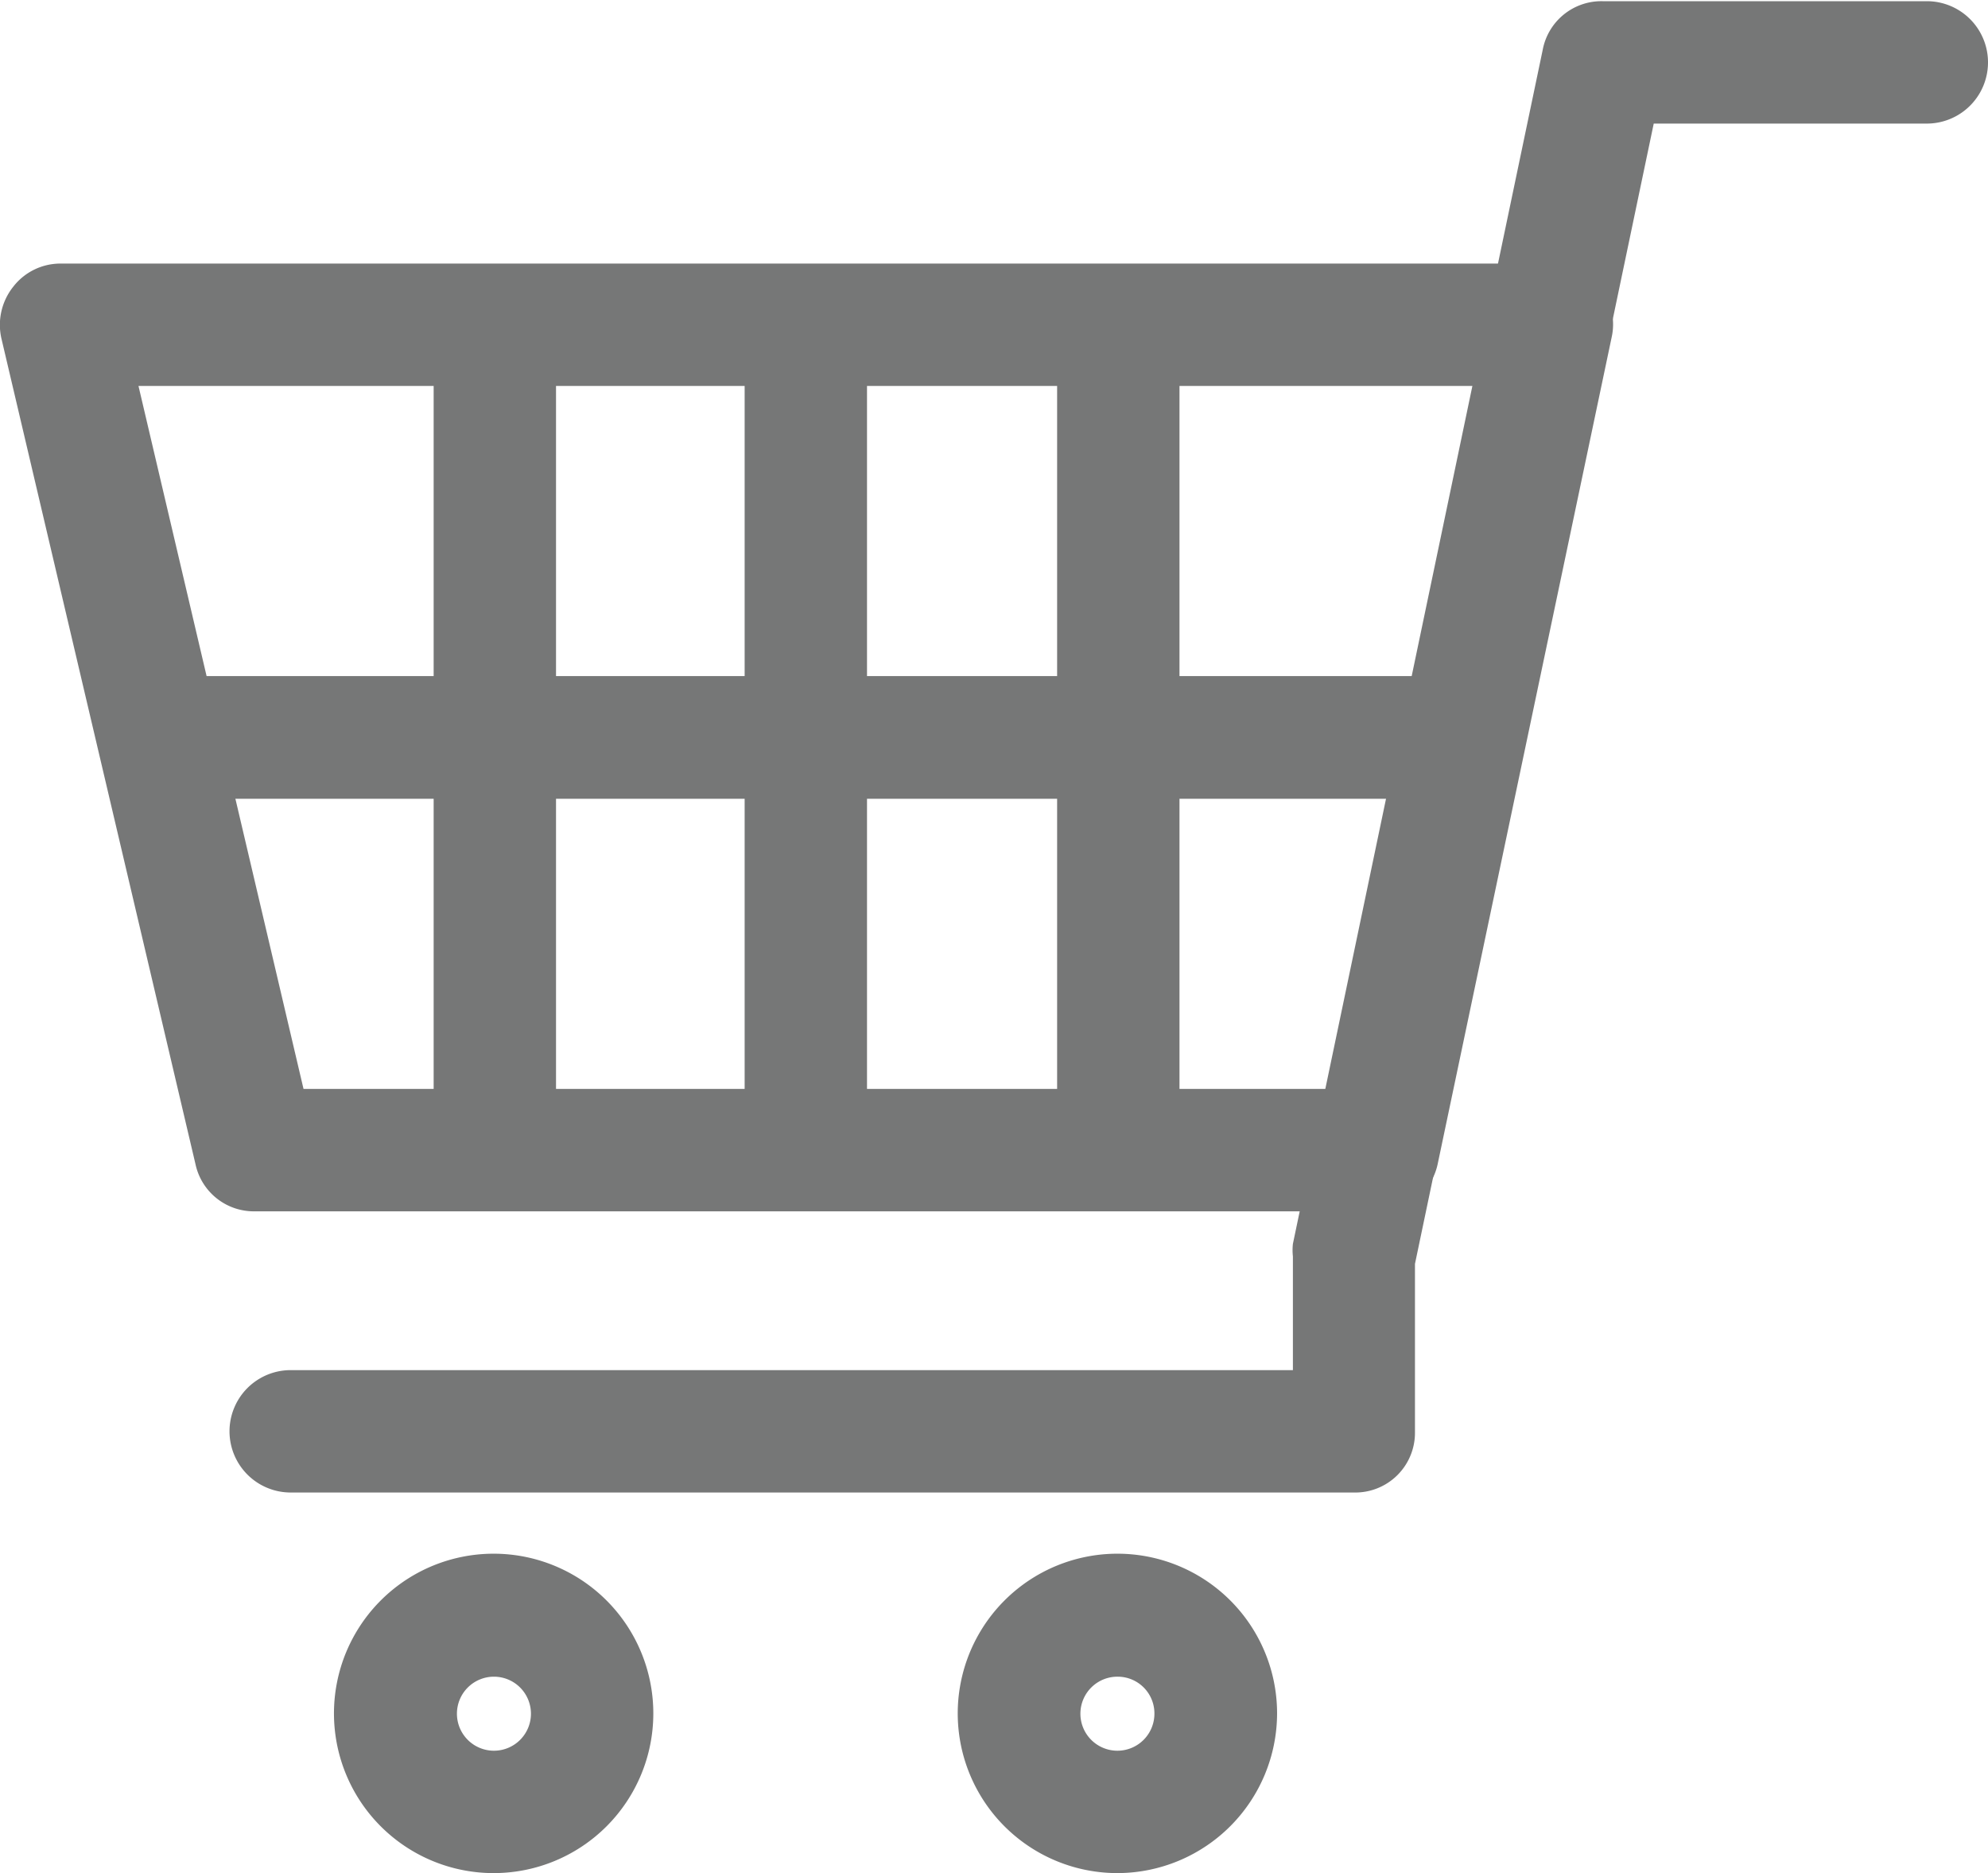 <svg xmlns="http://www.w3.org/2000/svg" viewBox="0 0 66.61 62.75"><defs><style>.cls-1{fill:#767777;}</style></defs><g id="レイヤー_2" data-name="レイヤー 2"><g id="レイヤー_1-2" data-name="レイヤー 1"><path class="cls-1" d="M46.17,40.58H8.55a2,2,0,0,1-2-1.58L.05,11.35A2.05,2.05,0,0,1,.44,9.61a2,2,0,0,1,1.61-.78H52a2.06,2.06,0,0,1,1.59.76A2,2,0,0,1,54,11.3L48.17,39A2,2,0,0,1,46.17,40.58Zm-36-4.1H44.5l4.92-23.55H4.64Z"/><path class="cls-1" d="M45.37,50H9.74a2.05,2.05,0,1,1,0-4.1H43.32V42.09a1.93,1.93,0,0,1,0-.42l8.37-40a2,2,0,0,1,2-1.63H64.56a2.05,2.05,0,0,1,0,4.1H55.41l-8,38.2V48A2,2,0,0,1,45.37,50Z"/><path class="cls-1" d="M49.06,26.76H5.82a2.06,2.06,0,0,1,0-4.11H49.06a2.06,2.06,0,0,1,0,4.11Z"/><rect class="cls-1" x="24.95" y="10.88" width="4.1" height="27.65"/><rect class="cls-1" x="14.53" y="10.88" width="4.1" height="27.65"/><rect class="cls-1" x="35.42" y="10.88" width="4.1" height="27.65"/><path class="cls-1" d="M16.55,62.75a5.35,5.35,0,1,1,5.34-5.35A5.35,5.35,0,0,1,16.55,62.75Zm0-6.58a1.24,1.24,0,1,0,1.24,1.23A1.24,1.24,0,0,0,16.55,56.17Z"/><path class="cls-1" d="M37.45,62.75a5.35,5.35,0,1,1,5.34-5.35A5.36,5.36,0,0,1,37.45,62.75Zm0-6.58a1.24,1.24,0,1,0,1.23,1.23A1.23,1.23,0,0,0,37.45,56.17Z"/></g></g></svg>